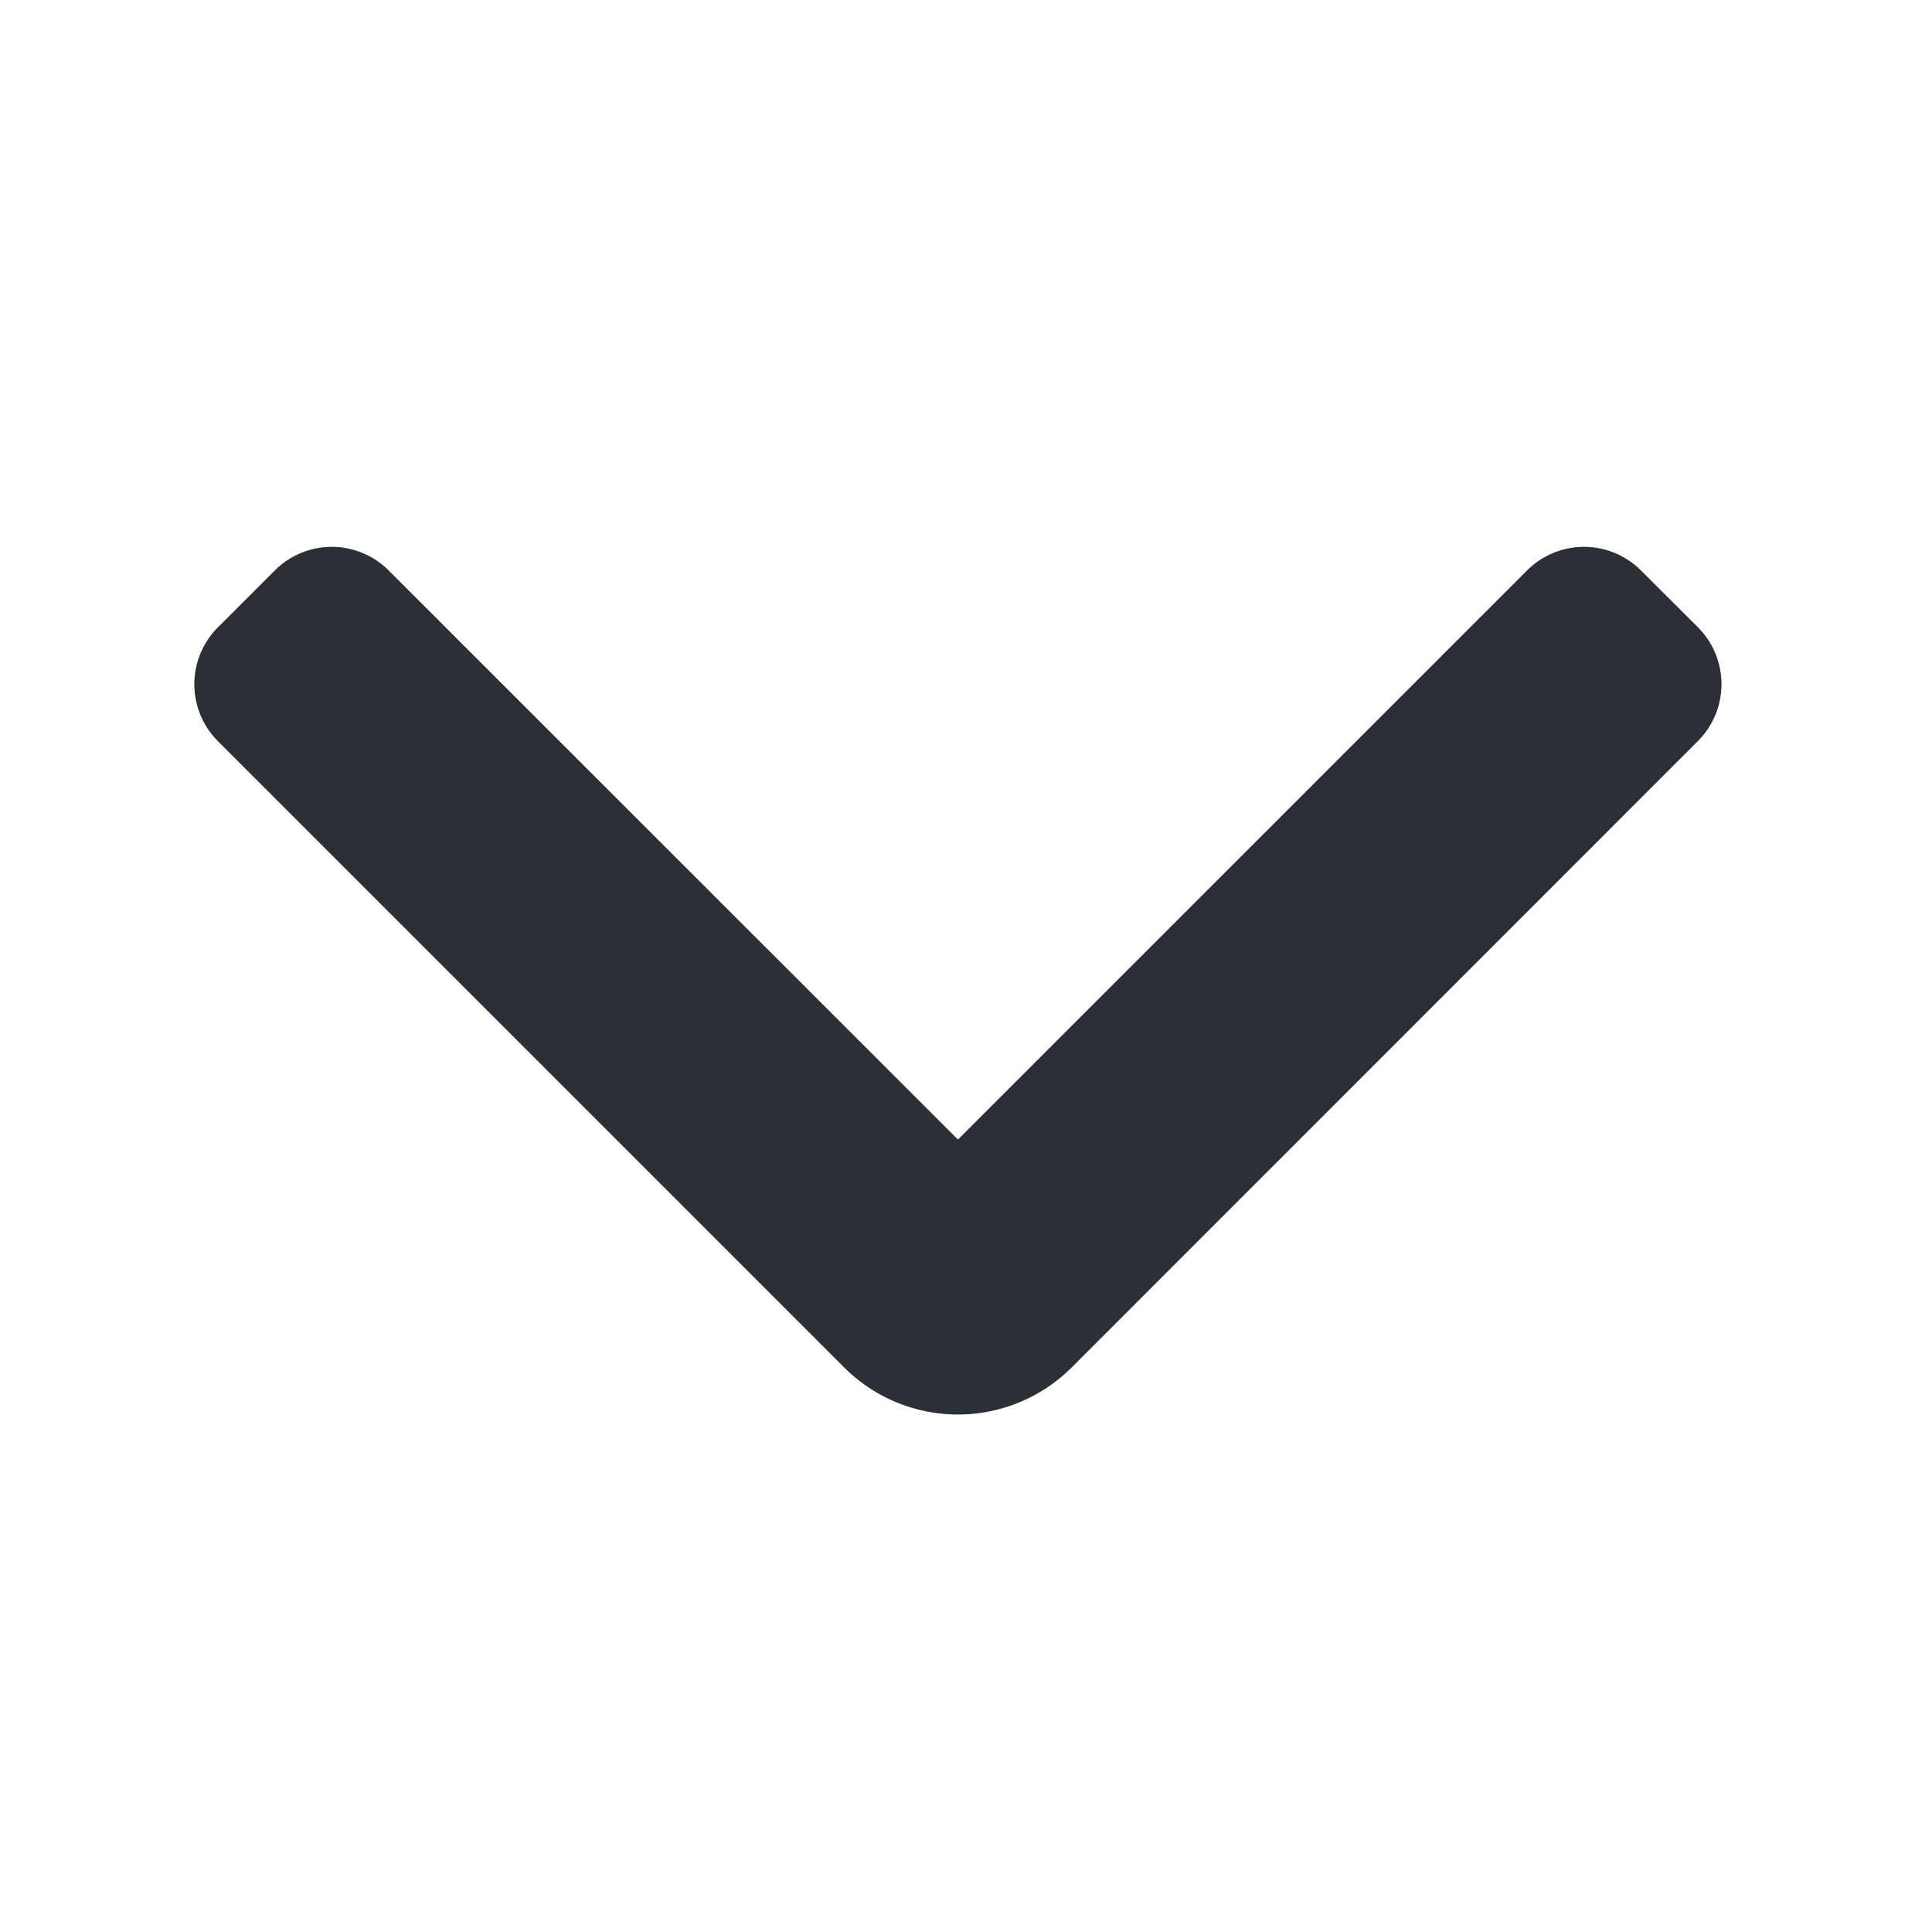 <svg xmlns="http://www.w3.org/2000/svg" width="12" height="12" fill="none"><path fill="#2B2F36" d="m1.707 3.543-.353.353a.5.5 0 0 0 0 .708l3.889 3.889a1 1 0 0 0 1.414 0l3.889-3.89a.5.5 0 0 0 0-.707l-.354-.353a.5.5 0 0 0-.707 0L5.95 7.078 2.414 3.543a.5.5 0 0 0-.707 0z"/></svg>